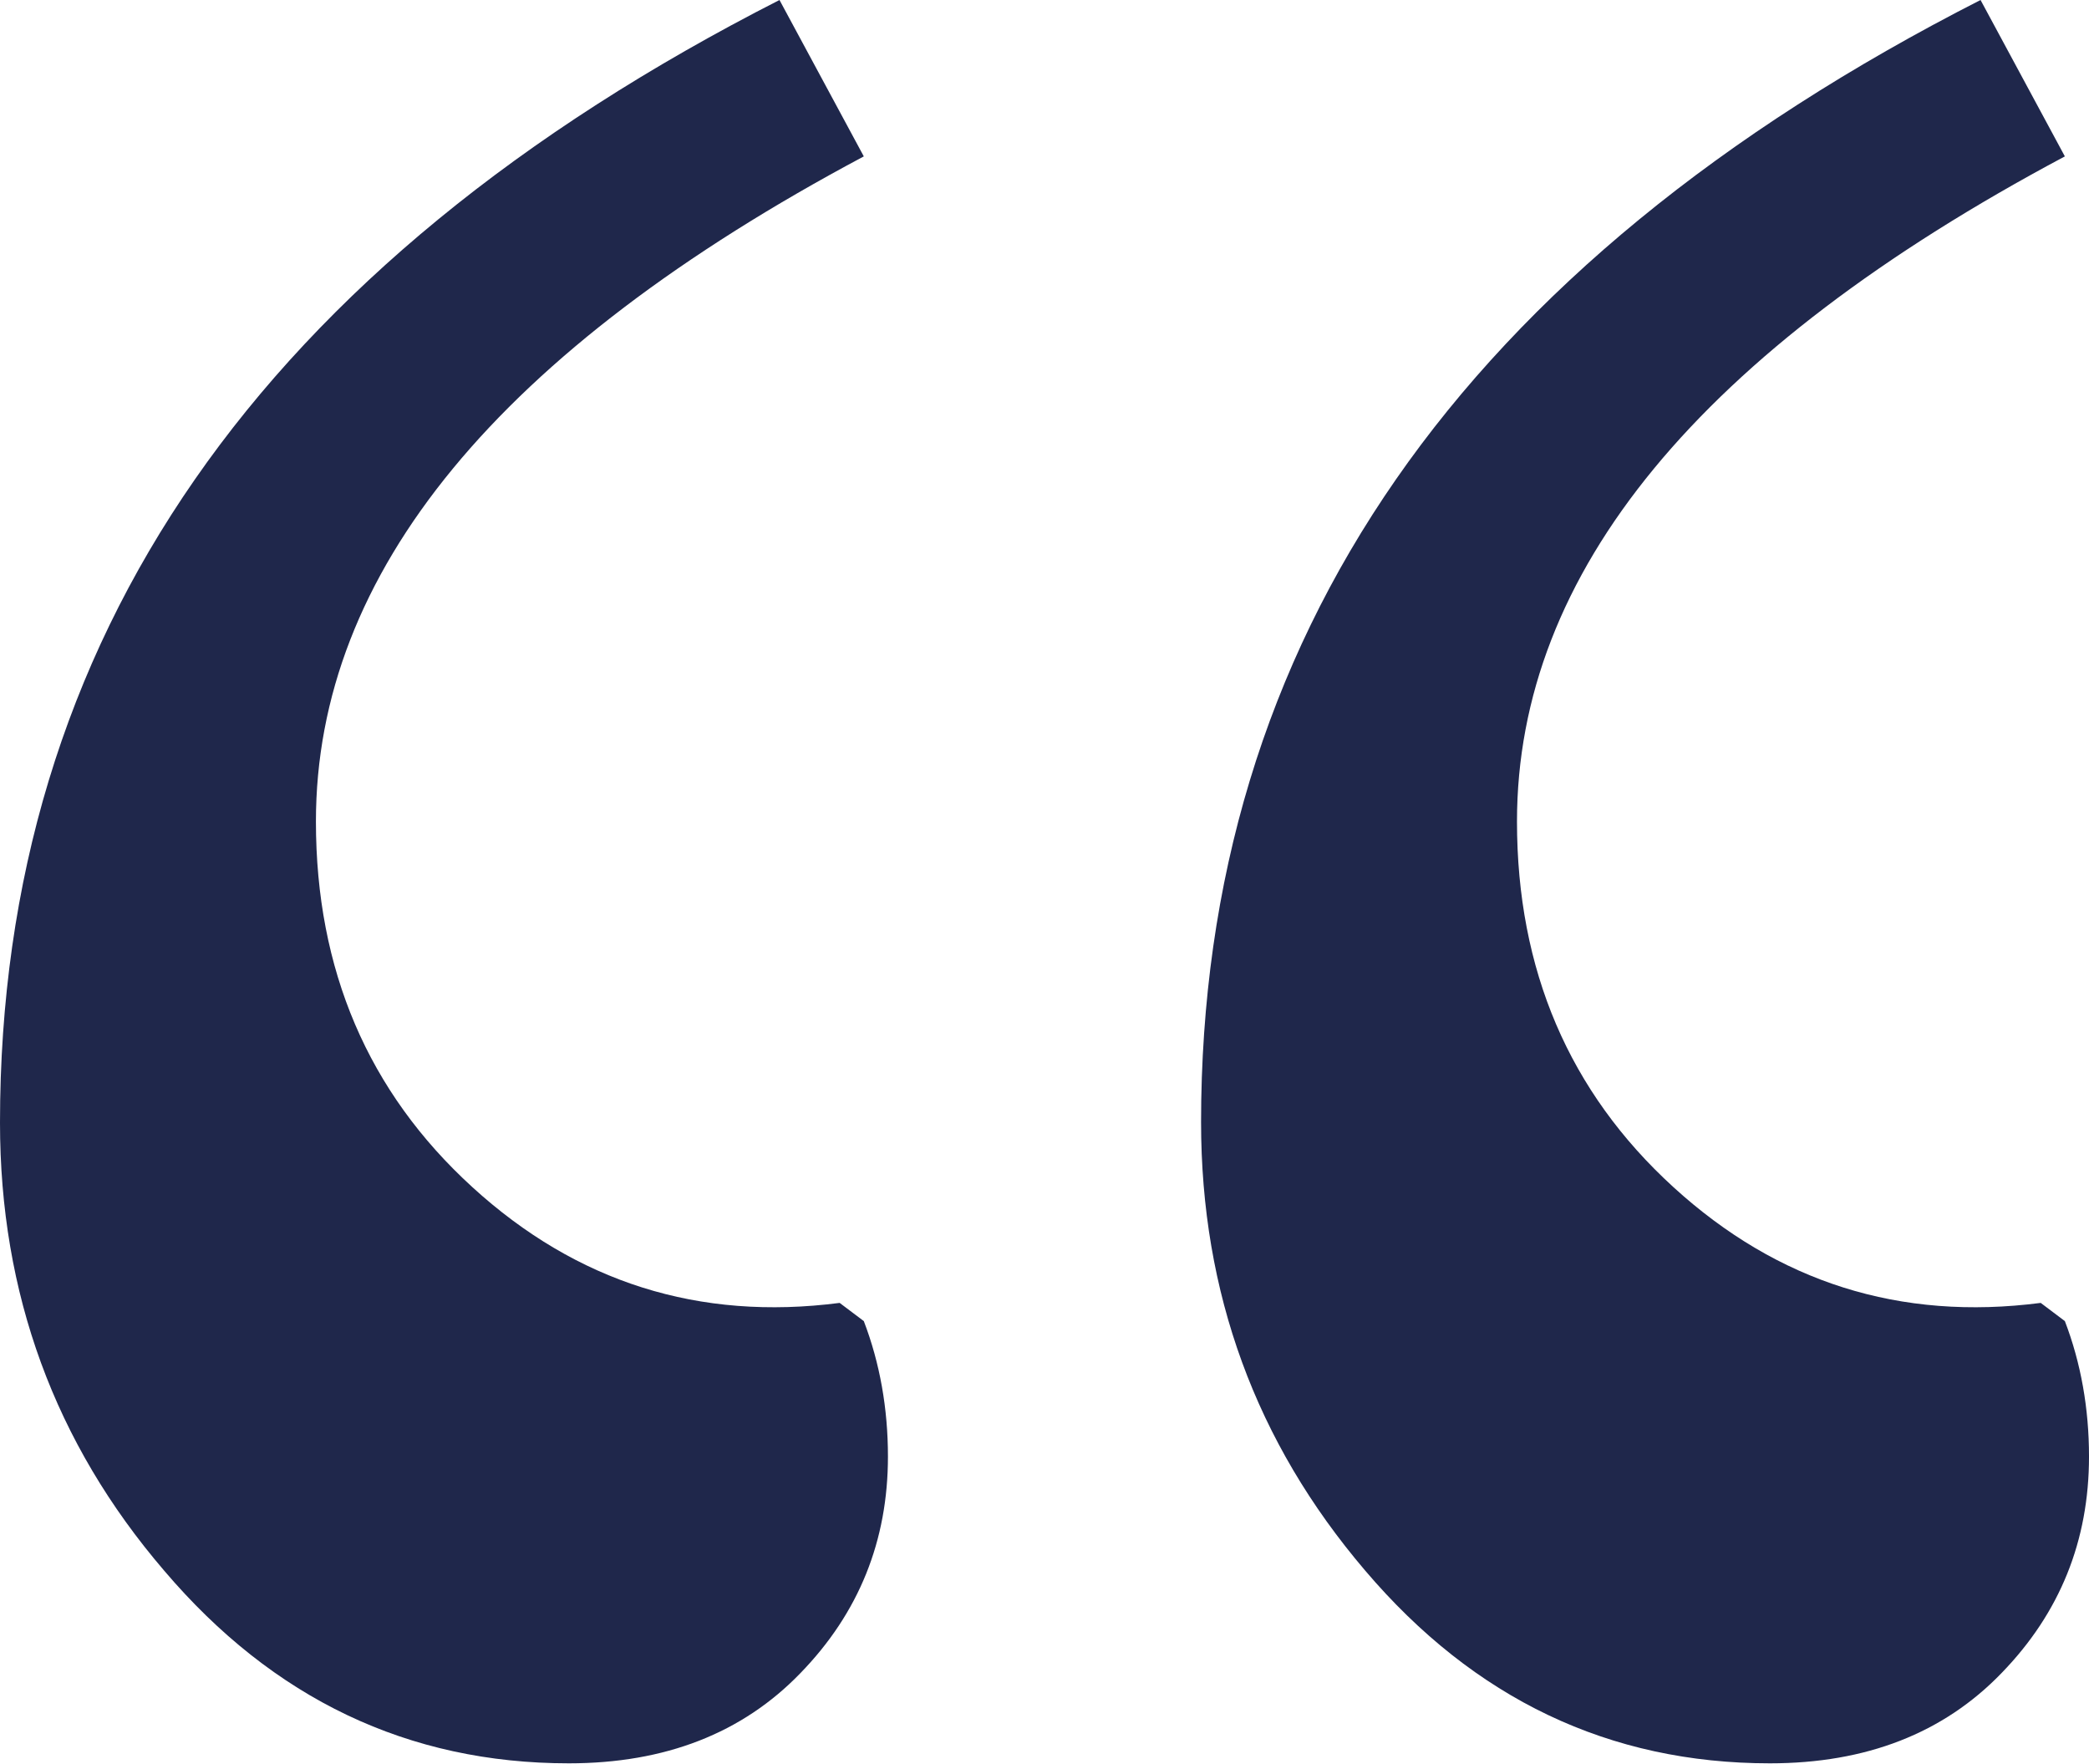 <svg xmlns="http://www.w3.org/2000/svg" id="Calque_2" viewBox="0 0 59.71 50.42"><defs><style>      .cls-1 {        fill: #1f274b;      }    </style></defs><g id="Calque_1-2" data-name="Calque_1"><g><path class="cls-1" d="M34.33,32.09c0-13.82,7.43-24.52,22.28-32.09l2.41,4.47c-10.44,5.56-15.66,11.9-15.66,19.01,0,4.24,1.49,7.73,4.47,10.45,2.98,2.72,6.48,3.83,10.5,3.31l.69.52c.46,1.2.69,2.5.69,3.87,0,2.41-.83,4.47-2.5,6.19-1.66,1.72-3.87,2.58-6.62,2.58-4.59,0-8.45-1.84-11.57-5.51-3.13-3.67-4.69-7.94-4.69-12.82Z"></path><path class="cls-1" d="M0,32.09C0,18.27,7.43,7.57,22.28,0l2.41,4.47c-10.44,5.56-15.66,11.9-15.66,19.01,0,4.24,1.49,7.73,4.47,10.45,2.98,2.72,6.48,3.83,10.5,3.31l.69.52c.46,1.2.69,2.5.69,3.87,0,2.41-.83,4.47-2.5,6.19-1.66,1.72-3.87,2.58-6.62,2.58-4.59,0-8.45-1.84-11.57-5.51C1.56,41.24,0,36.97,0,32.09Z"></path></g></g></svg>